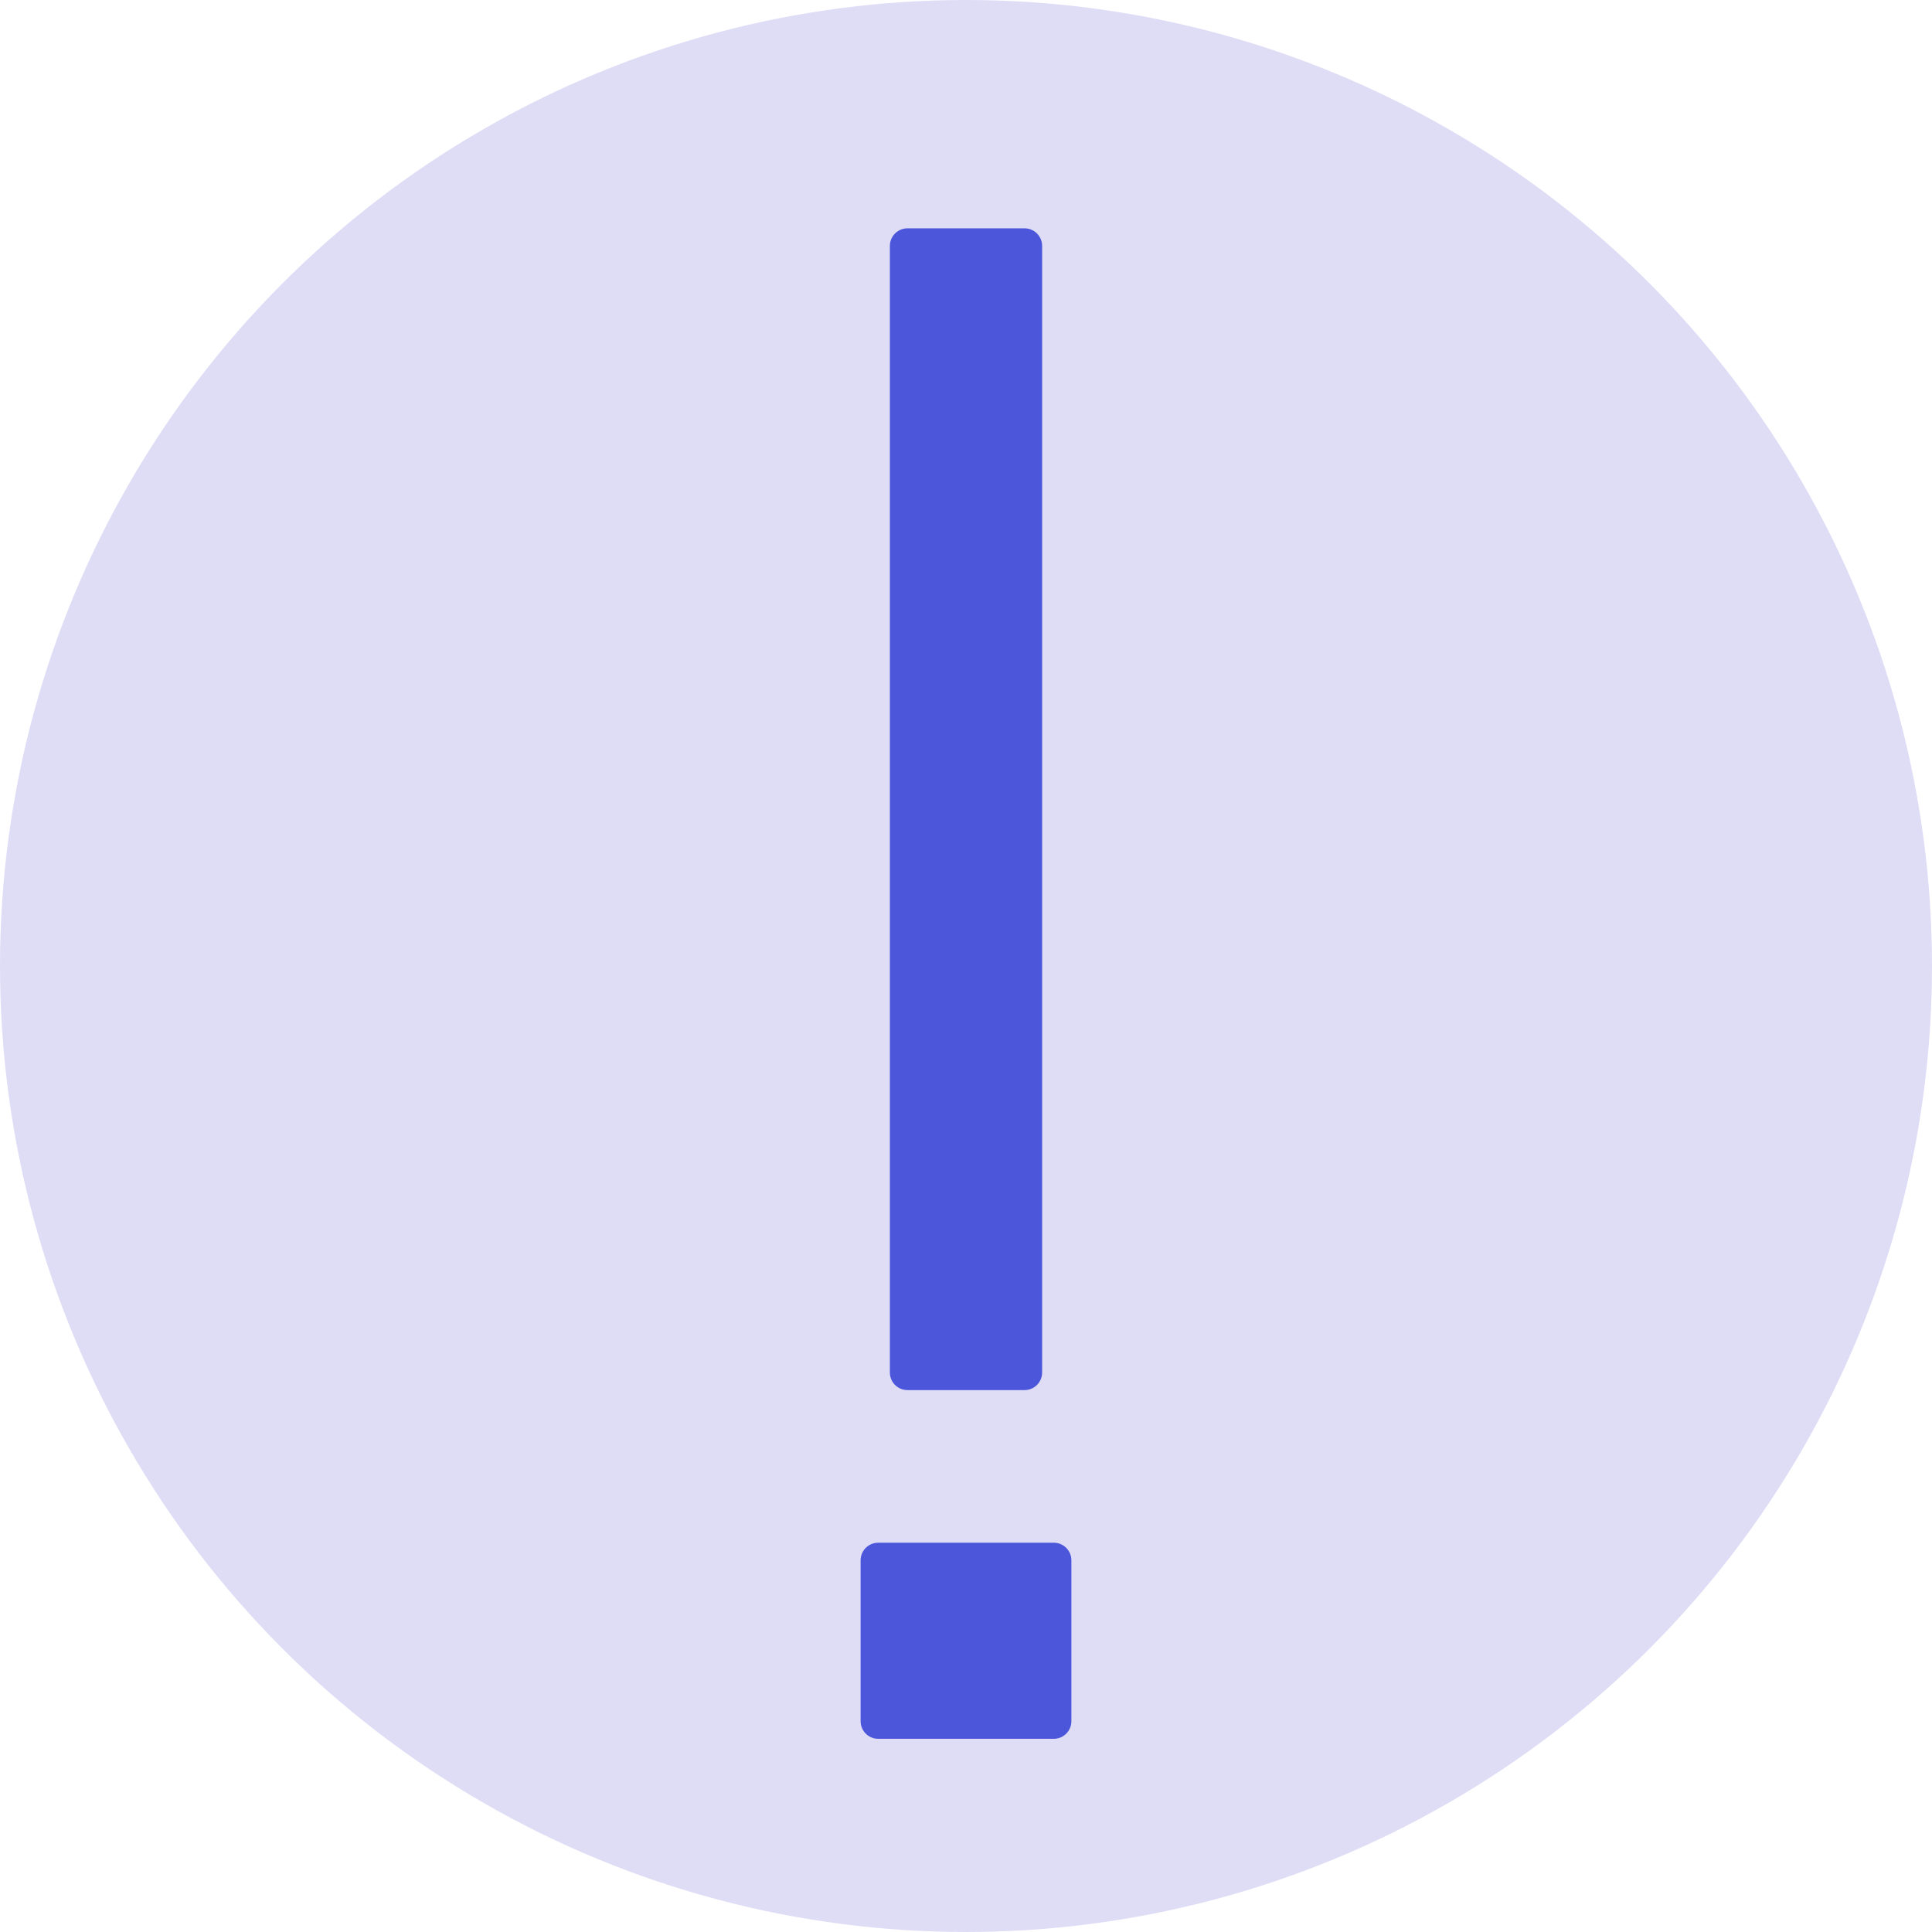 <svg width="55" height="55" viewBox="0 0 55 55" fill="none" xmlns="http://www.w3.org/2000/svg">
<circle cx="27.5" cy="27.5" r="27.5" fill="#DFDDF6"/>
<path d="M29.167 8.527V7H25.833V8.527V37.545V39.073H29.167V37.545V8.527ZM30 44.418H25V49H30V44.418Z" fill="#4B56DB" stroke="#4B56DB" stroke-linejoin="round"/>
</svg>
